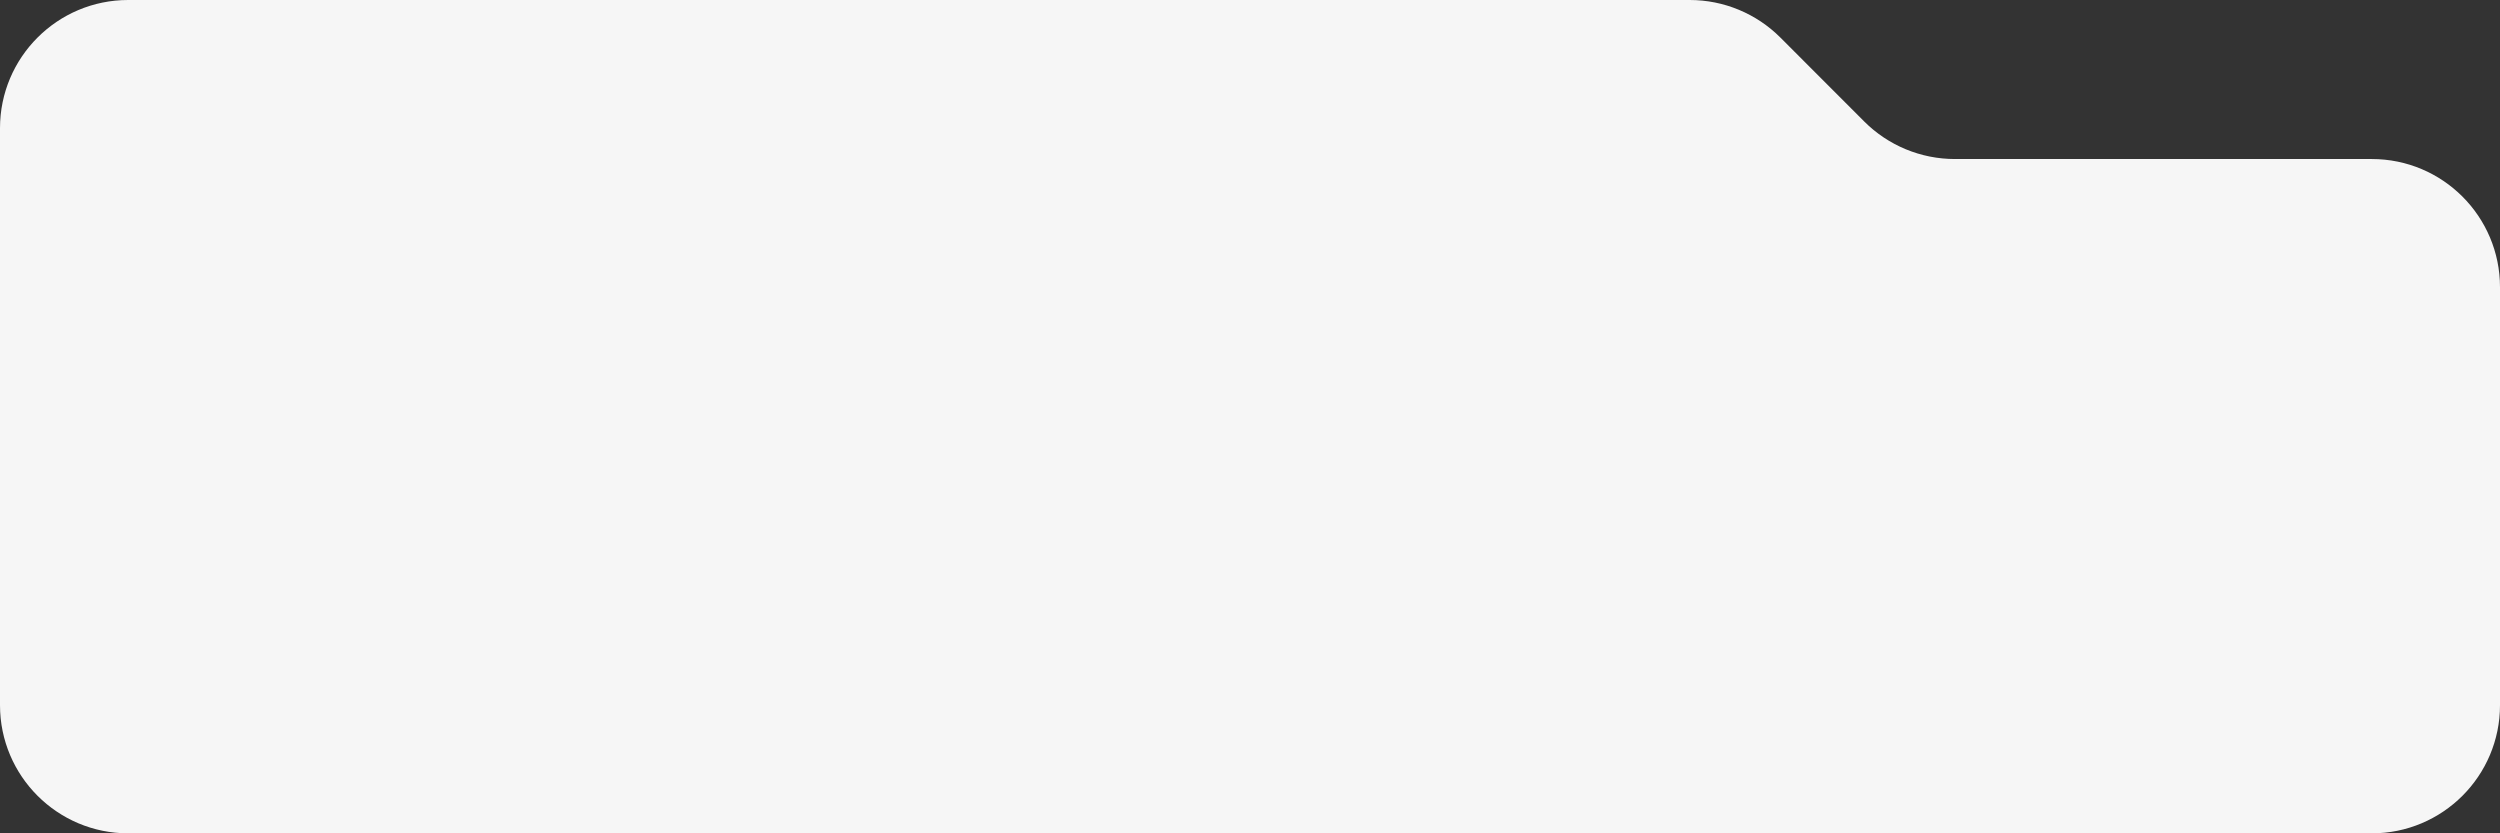 <?xml version="1.0" encoding="UTF-8"?> <svg xmlns="http://www.w3.org/2000/svg" width="390" height="130" viewBox="0 0 390 130" fill="none"><rect x="0" y="0" width="390" height="130" fill="#333333" stroke="none"/> <path fill-rule="evenodd" clip-rule="evenodd" d="M20 0H263.596C268.903 0 273.993 2.11 277.745 5.865L290.811 18.944C294.563 22.699 299.653 24.809 304.96 24.809H370C381.046 24.809 390 33.763 390 44.809V110C390 121.046 381.046 130 370 130H20C8.954 130 0 121.046 0 110V20C0 8.954 8.954 0 20 0Z" fill="#F6F6F6"></path> </svg> 